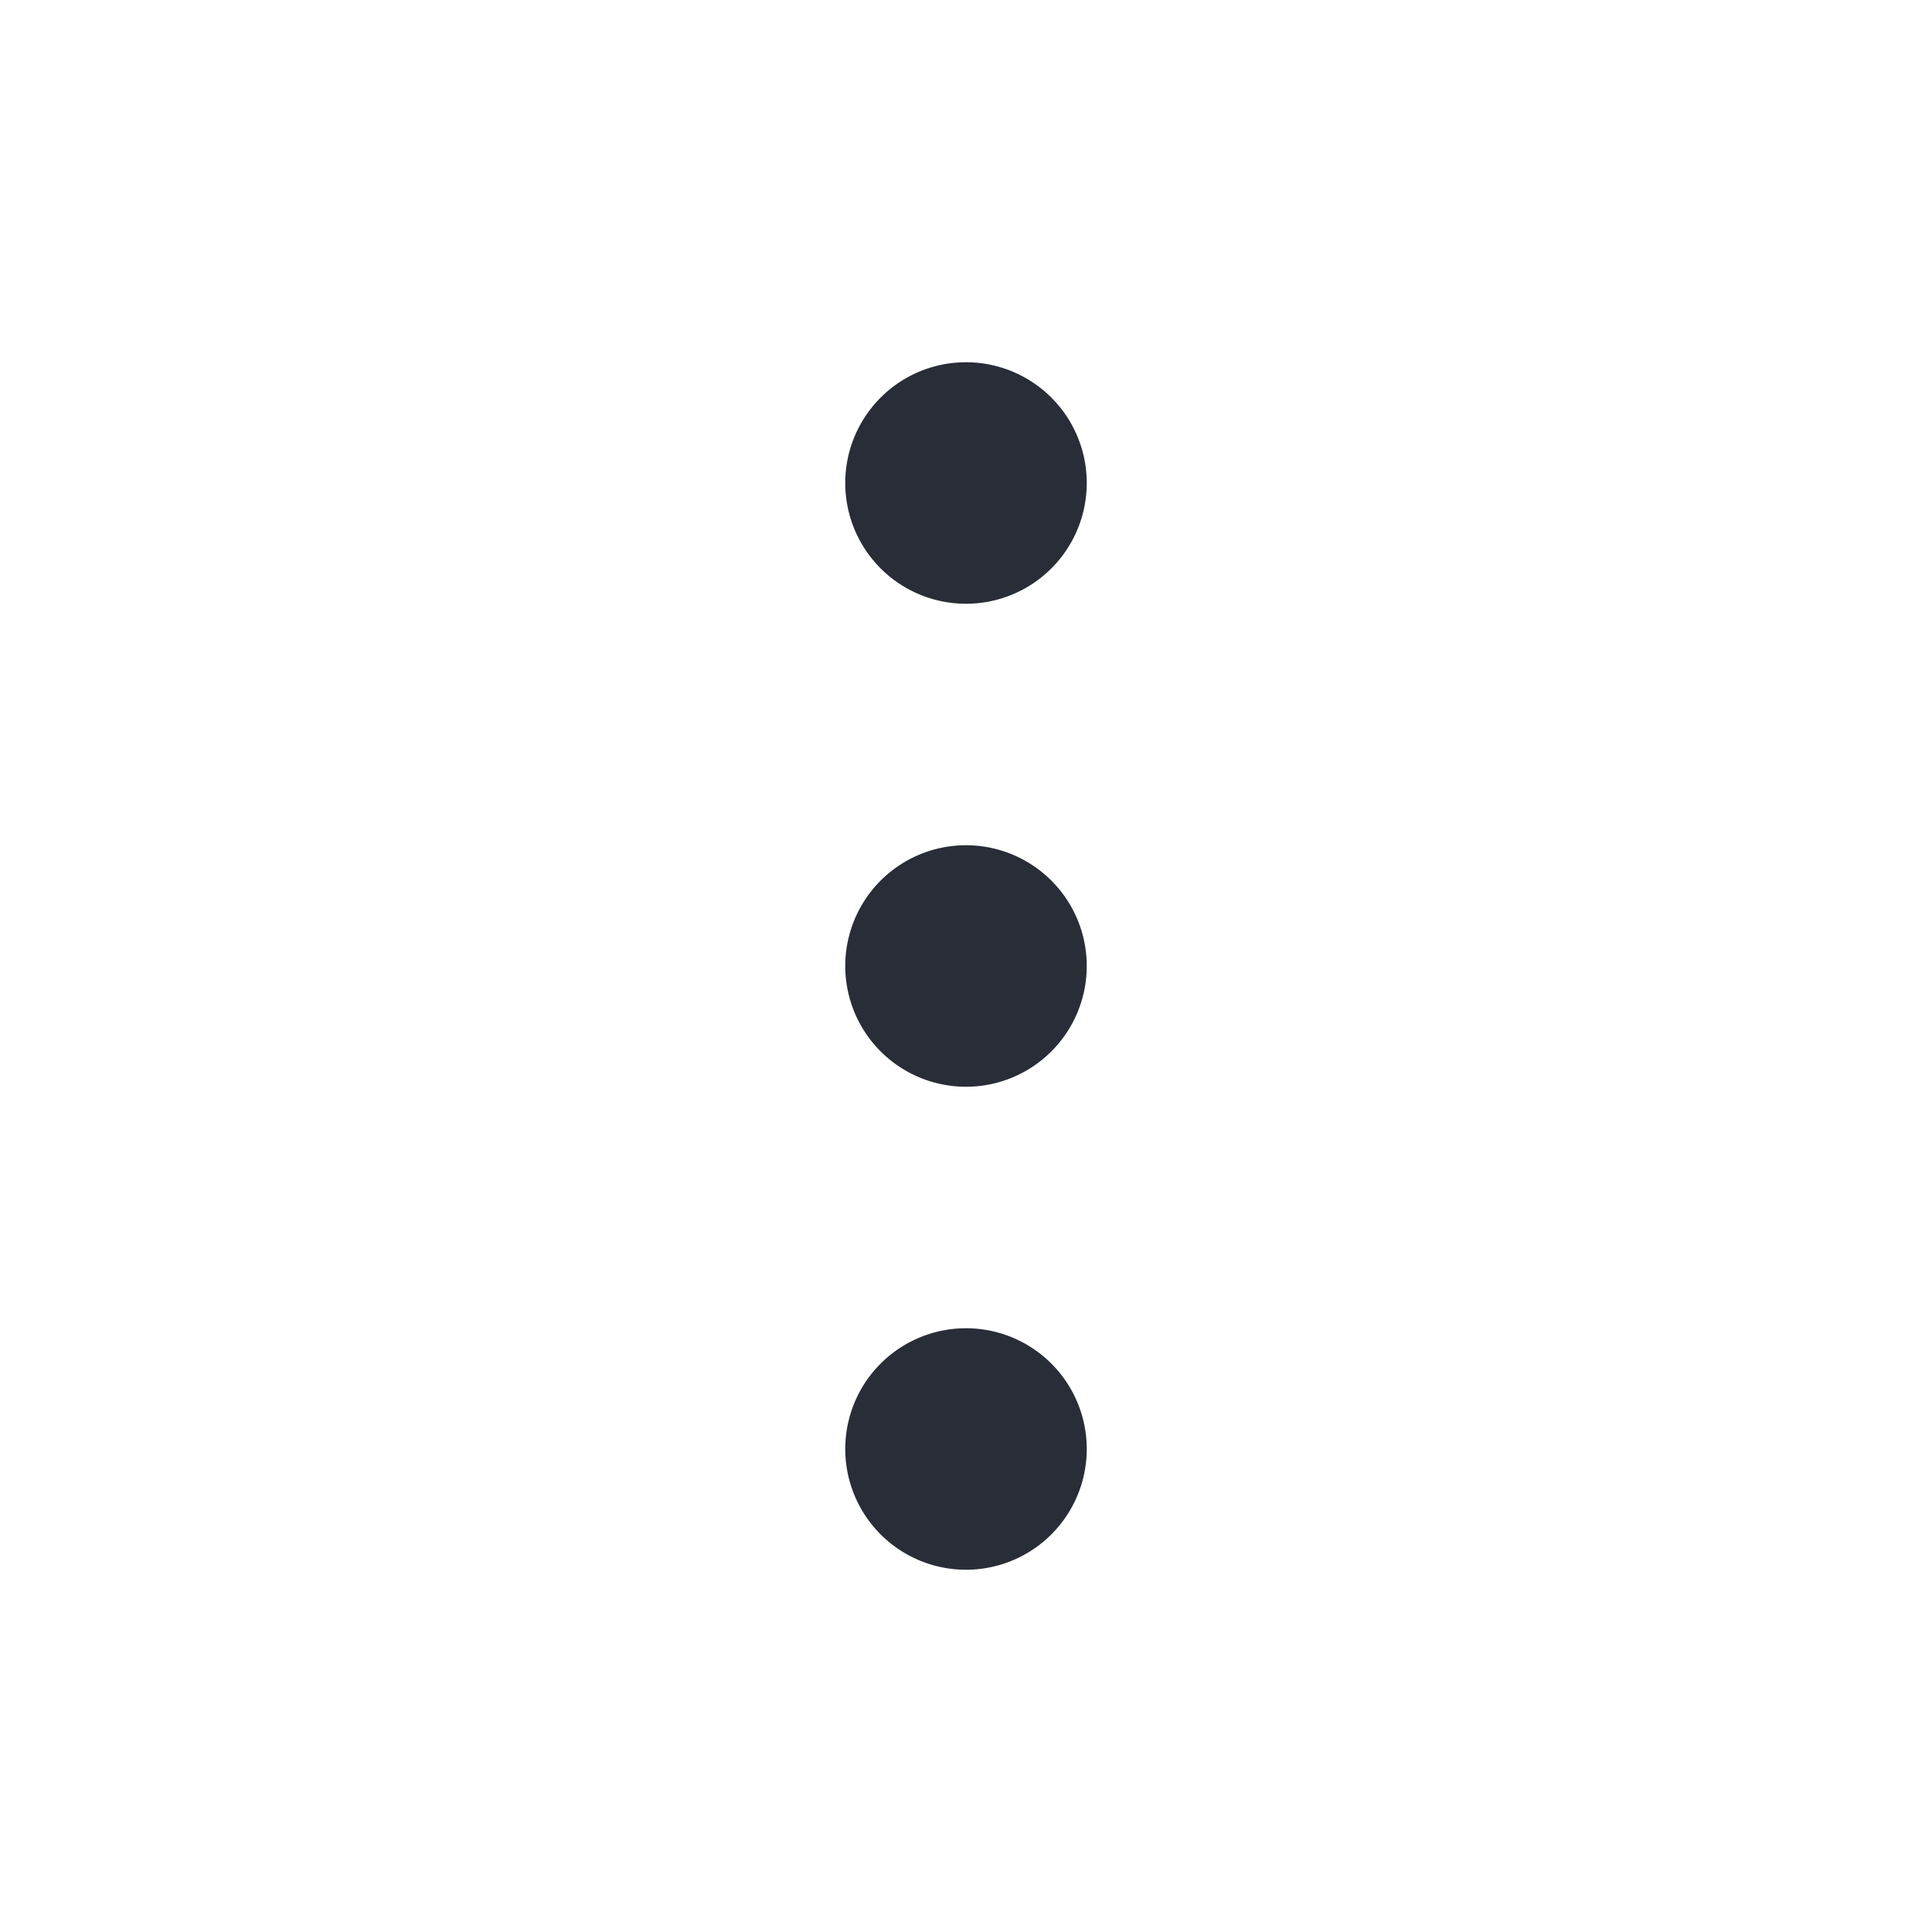 <svg xmlns="http://www.w3.org/2000/svg" id="navigation-more-vertical-32" width="32" height="32" viewBox="0 0 32 32"><g fill="none" fill-rule="evenodd" class="symbols"><g fill="#282D37" class="more-vertical"><path d="M14 8a2 2 0 1 0 4 0 2 2 0 0 0-4 0Zm0 8a2 2 0 1 0 4 0 2 2 0 0 0-4 0Zm0 8a2 2 0 1 0 4 0 2 2 0 0 0-4 0Z" class="color"/></g></g></svg>
